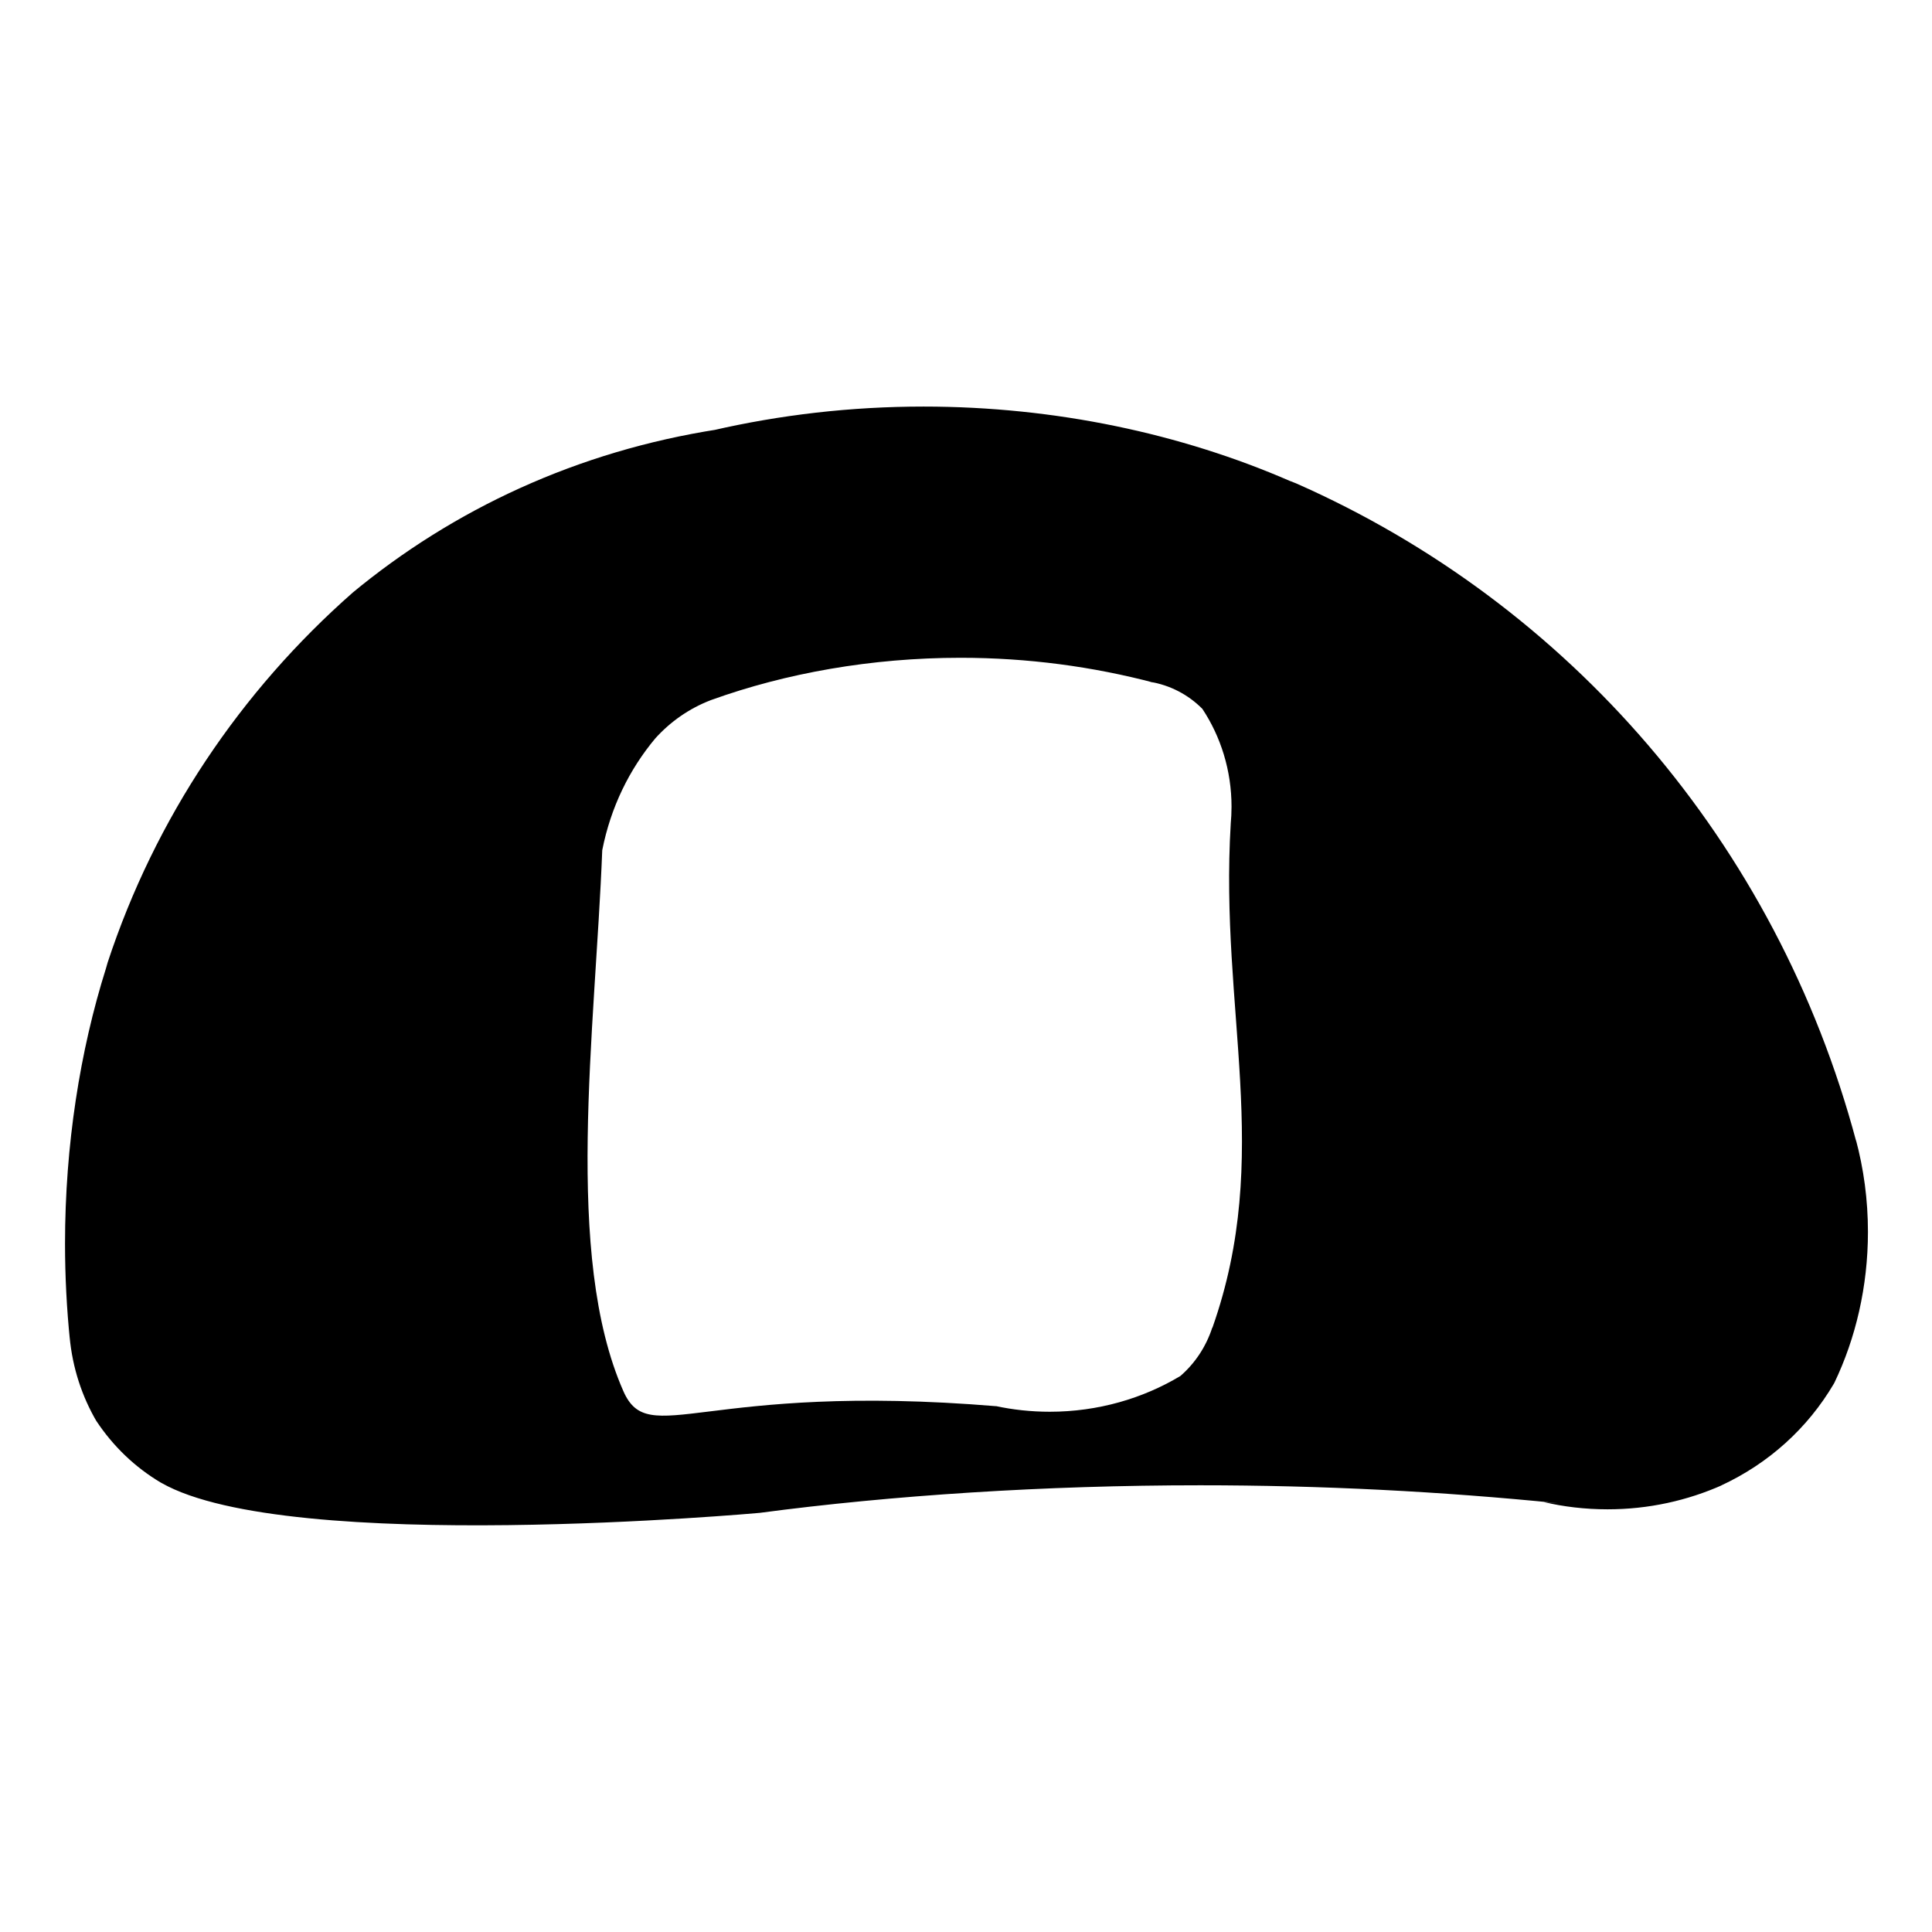 <!-- Generated by IcoMoon.io -->
<svg version="1.1" xmlns="http://www.w3.org/2000/svg" width="32" height="32" viewBox="0 0 32 32">
<title>domus-de-janas_15</title>
<path d="M30.746 18.91c-1.321-4.955-4.769-8.915-9.281-10.905l-0.105-0.041c-1.789-0.777-3.873-1.23-6.062-1.23-1.206 0-2.379 0.137-3.506 0.397l0.105-0.020c-2.33 0.361-4.389 1.322-6.073 2.719l0.021-0.017c-1.862 1.636-3.276 3.74-4.062 6.129l-0.028 0.098c-0.43 1.364-0.678 2.932-0.678 4.558 0 0.543 0.028 1.080 0.082 1.61l-0.006-0.066c0.048 0.518 0.206 0.991 0.45 1.407l-0.009-0.016c0.28 0.423 0.642 0.769 1.067 1.022l0.015 0.008c2.112 1.201 9.905 0.495 9.905 0.495 2.191-0.291 4.725-0.457 7.298-0.457 2.005 0 3.987 0.101 5.94 0.298l-0.246-0.020c0.317 0.076 0.68 0.12 1.054 0.12 0.678 0 1.321-0.144 1.903-0.403l-0.030 0.012c0.799-0.369 1.443-0.957 1.873-1.687l0.011-0.020c0.351-0.732 0.555-1.59 0.555-2.497 0-0.531-0.070-1.046-0.202-1.536l0.009 0.041zM20.079 21.99c-0.105 0.32-0.287 0.59-0.525 0.798l-0.002 0.002c-0.619 0.372-1.366 0.593-2.164 0.593-0.31 0-0.612-0.033-0.904-0.096l0.028 0.005c-4.883-0.405-5.76 0.719-6.187-0.25-0.992-2.251-0.467-5.952-0.35-8.96 0.141-0.713 0.449-1.339 0.882-1.856l-0.005 0.006c0.251-0.279 0.564-0.498 0.918-0.634l0.016-0.006c1.229-0.442 2.647-0.697 4.124-0.697 1.112 0 2.19 0.145 3.216 0.416l-0.088-0.020c0.346 0.056 0.647 0.218 0.877 0.45l0 0c0.303 0.457 0.483 1.018 0.483 1.62 0 0.099-0.005 0.196-0.014 0.293l0.001-0.012c-0.188 3.098 0.704 5.495-0.303 8.348z"></path>
</svg>
